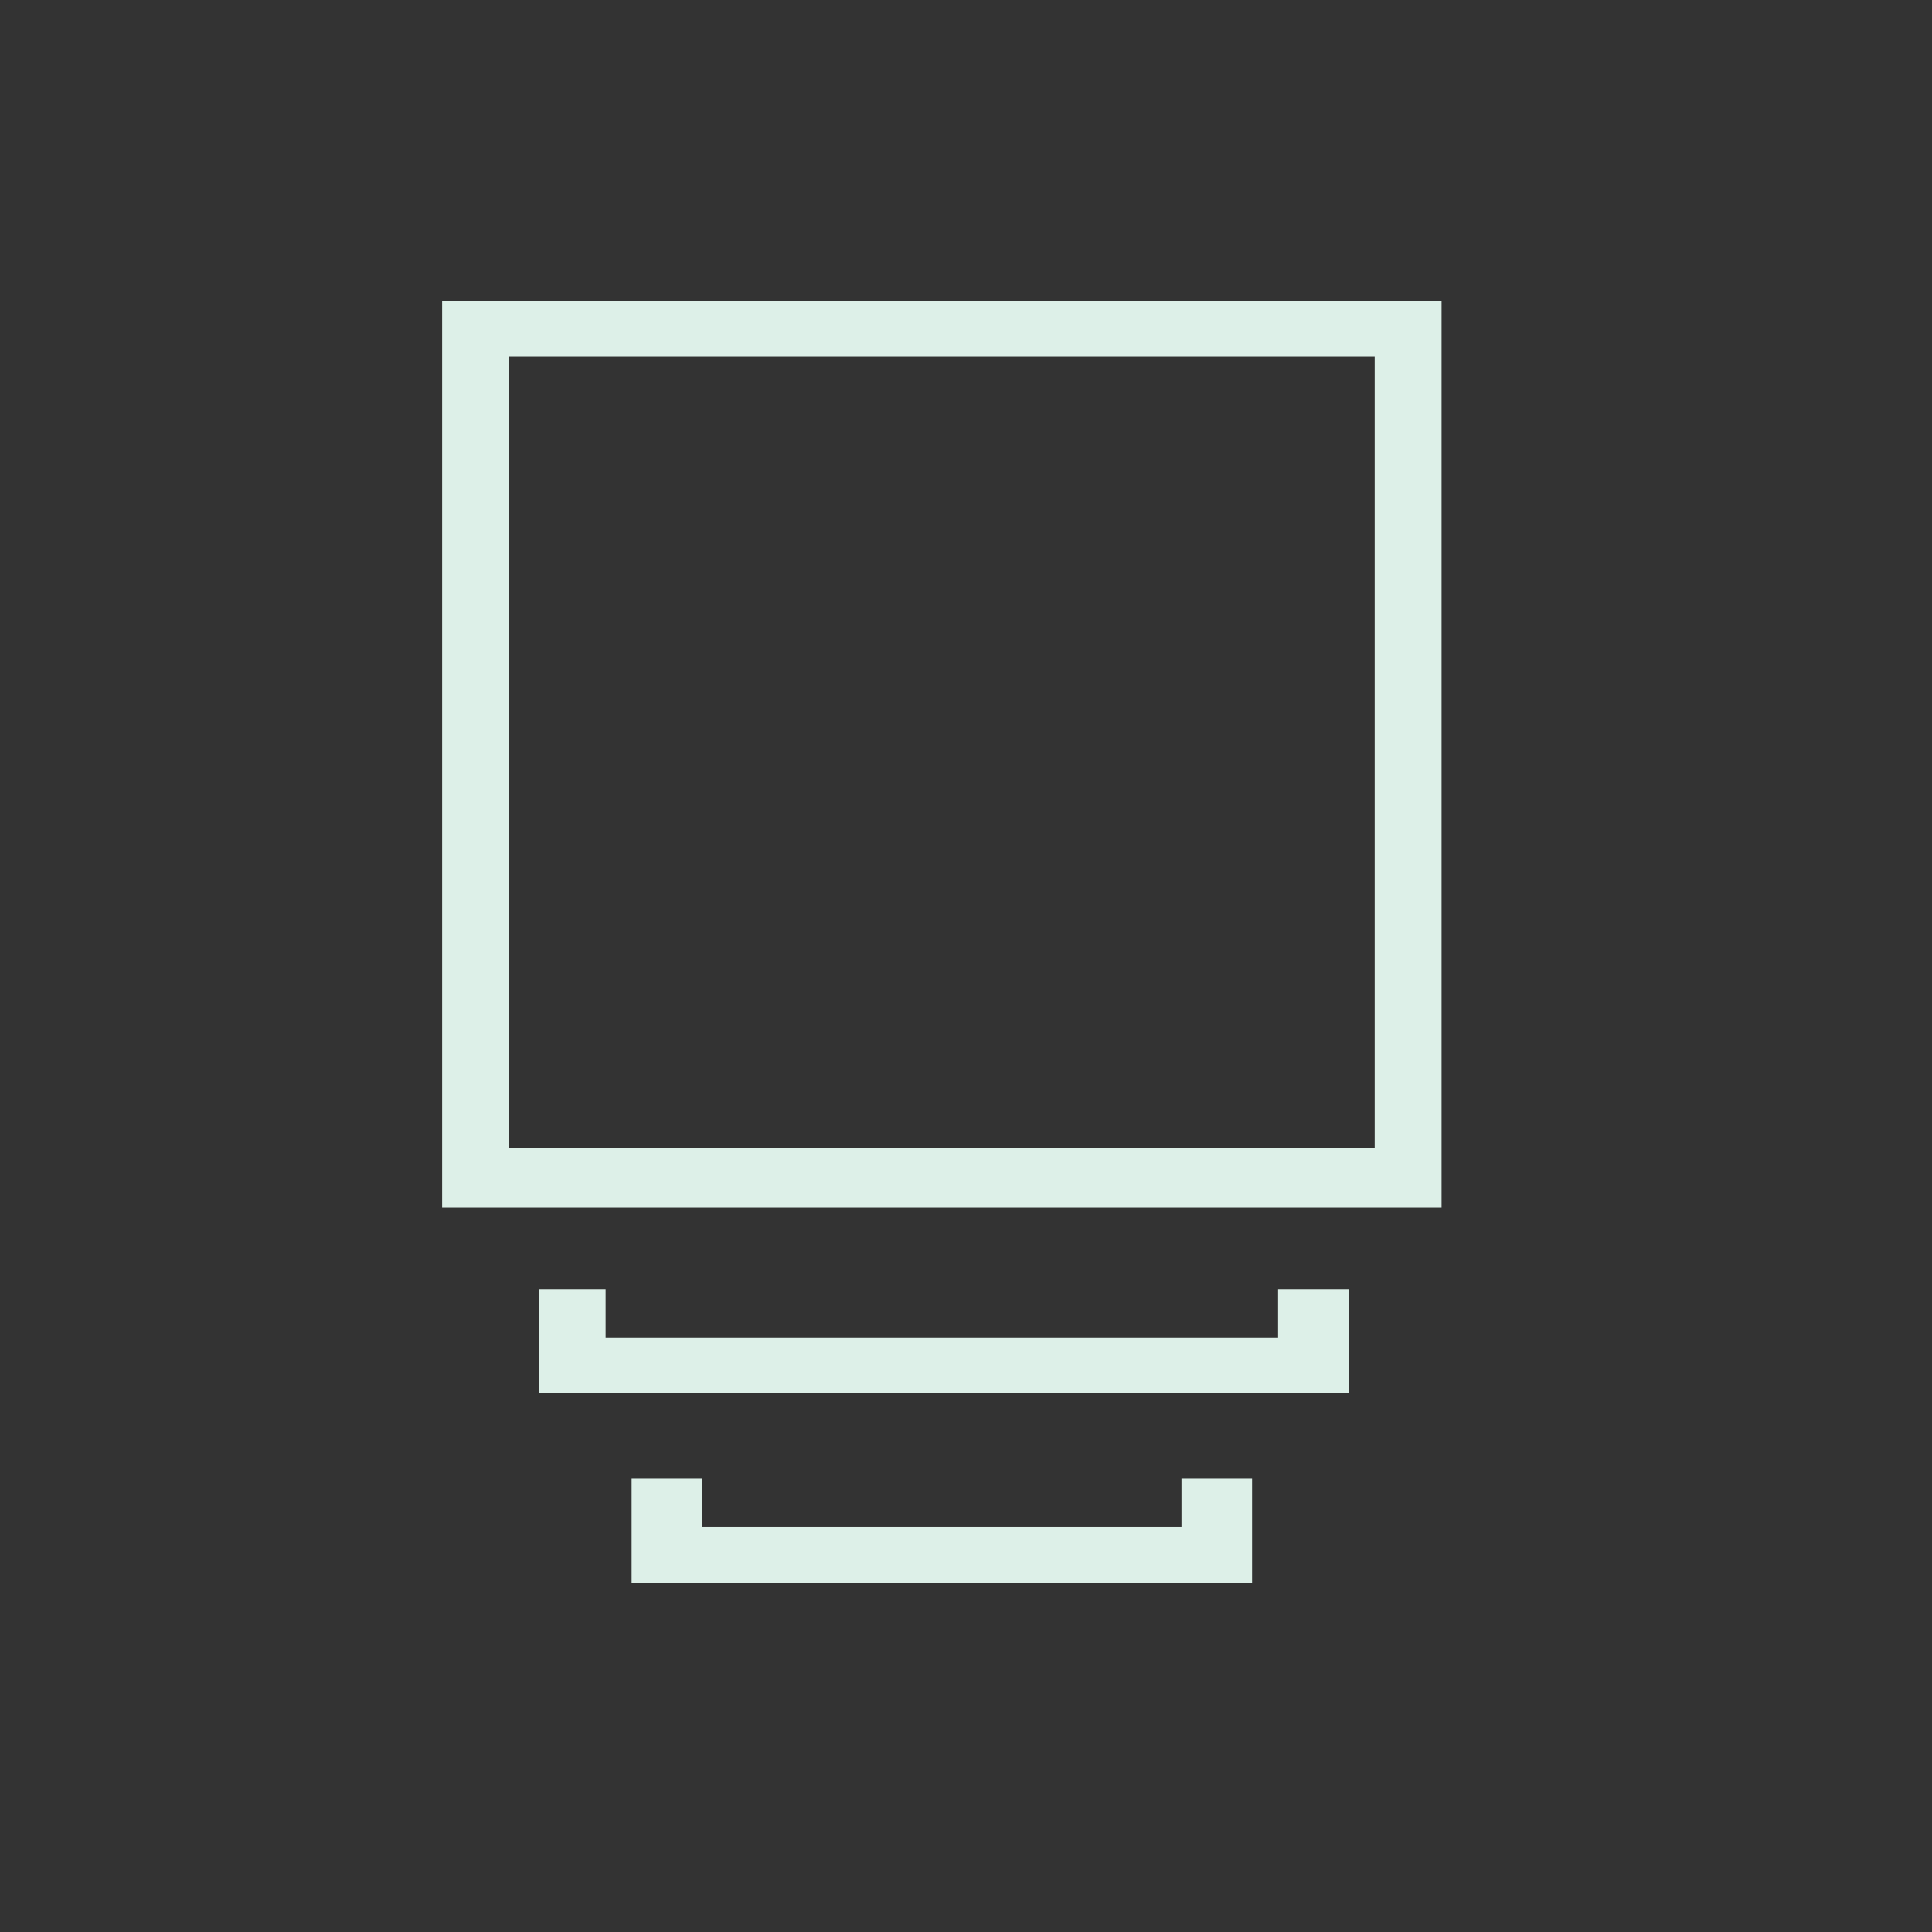 <?xml version="1.0" encoding="UTF-8"?> <svg xmlns="http://www.w3.org/2000/svg" version="1.1" viewBox="0 0 52 52"><rect x="0" y="0" width="52" height="52" fill="#333333" stroke="none"/><defs><style> .cls-1 { fill: #ddf0e8; } </style></defs><g><g id="_Слой_1" data-name="Слой_1"><path class="cls-1" d="M11.9,8.1v24.4h26.9V8.1H11.9ZM37,30.9H13.7V9.6h23.3v21.3Z"></path><polygon class="cls-1" points="14.5 34.7 14.5 37.5 36.3 37.5 36.3 34.7 34.4 34.7 34.4 36 16.3 36 16.3 34.7 14.5 34.7"></polygon><polygon class="cls-1" points="17 39.8 17 42.6 33.7 42.6 33.7 39.8 31.8 39.8 31.8 41.1 18.9 41.1 18.9 39.8 17 39.8"></polygon></g></g></svg> 